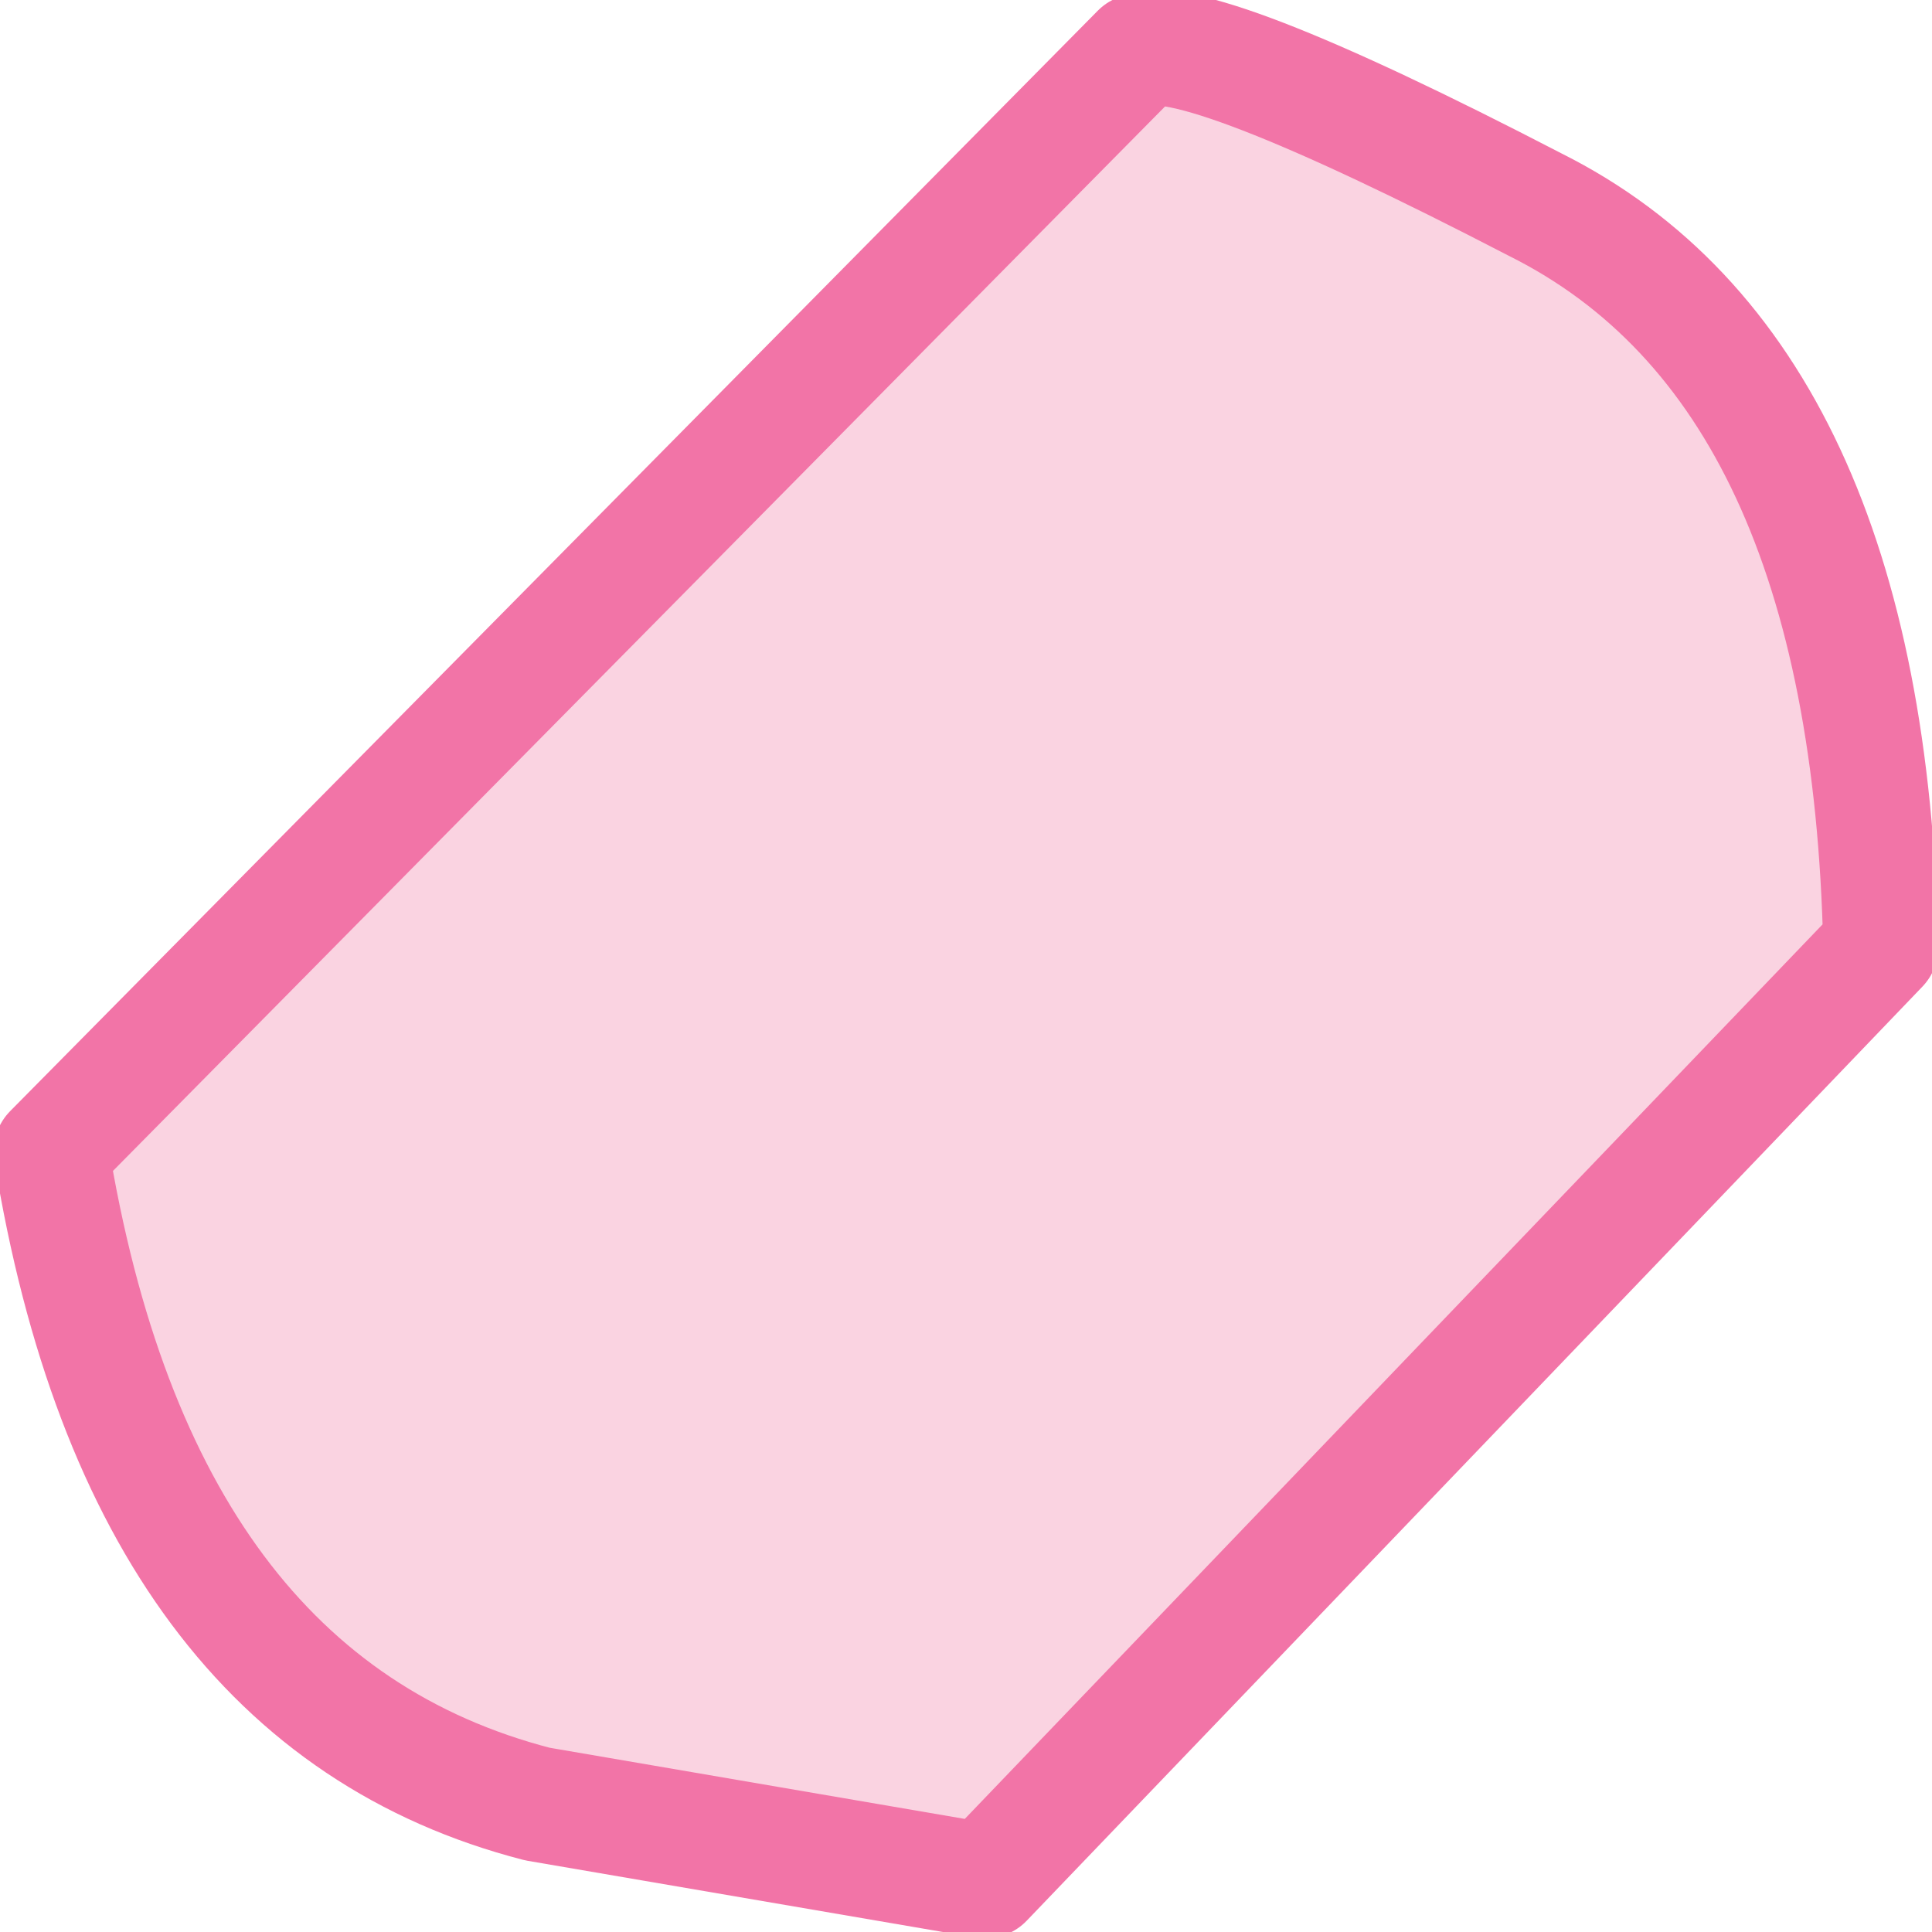 <?xml version="1.0" encoding="UTF-8" standalone="no"?>
<svg xmlns:xlink="http://www.w3.org/1999/xlink" height="7.55px" width="7.55px" xmlns="http://www.w3.org/2000/svg">
  <g transform="matrix(1.0, 0.0, 0.0, 1.0, 0.0, -0.05)">
    <path d="M3.85 7.4 L2.1 7.1 Q0.55 6.7 0.2 4.55 L4.45 0.25 Q4.65 0.15 6.0 0.85 7.3 1.5 7.35 3.75 L3.85 7.4" fill="#fad3e1" fill-rule="evenodd" stroke="none"/>
    <path d="M3.85 7.4 L2.1 7.1 Q0.55 6.7 0.2 4.55 L4.45 0.25 Q4.65 0.15 6.0 0.85 7.3 1.5 7.35 3.75 L3.85 7.4 Z" fill="none" stroke="#f274a7" stroke-linecap="round" stroke-linejoin="round" stroke-width="0.45"/>
  </g>
</svg>
